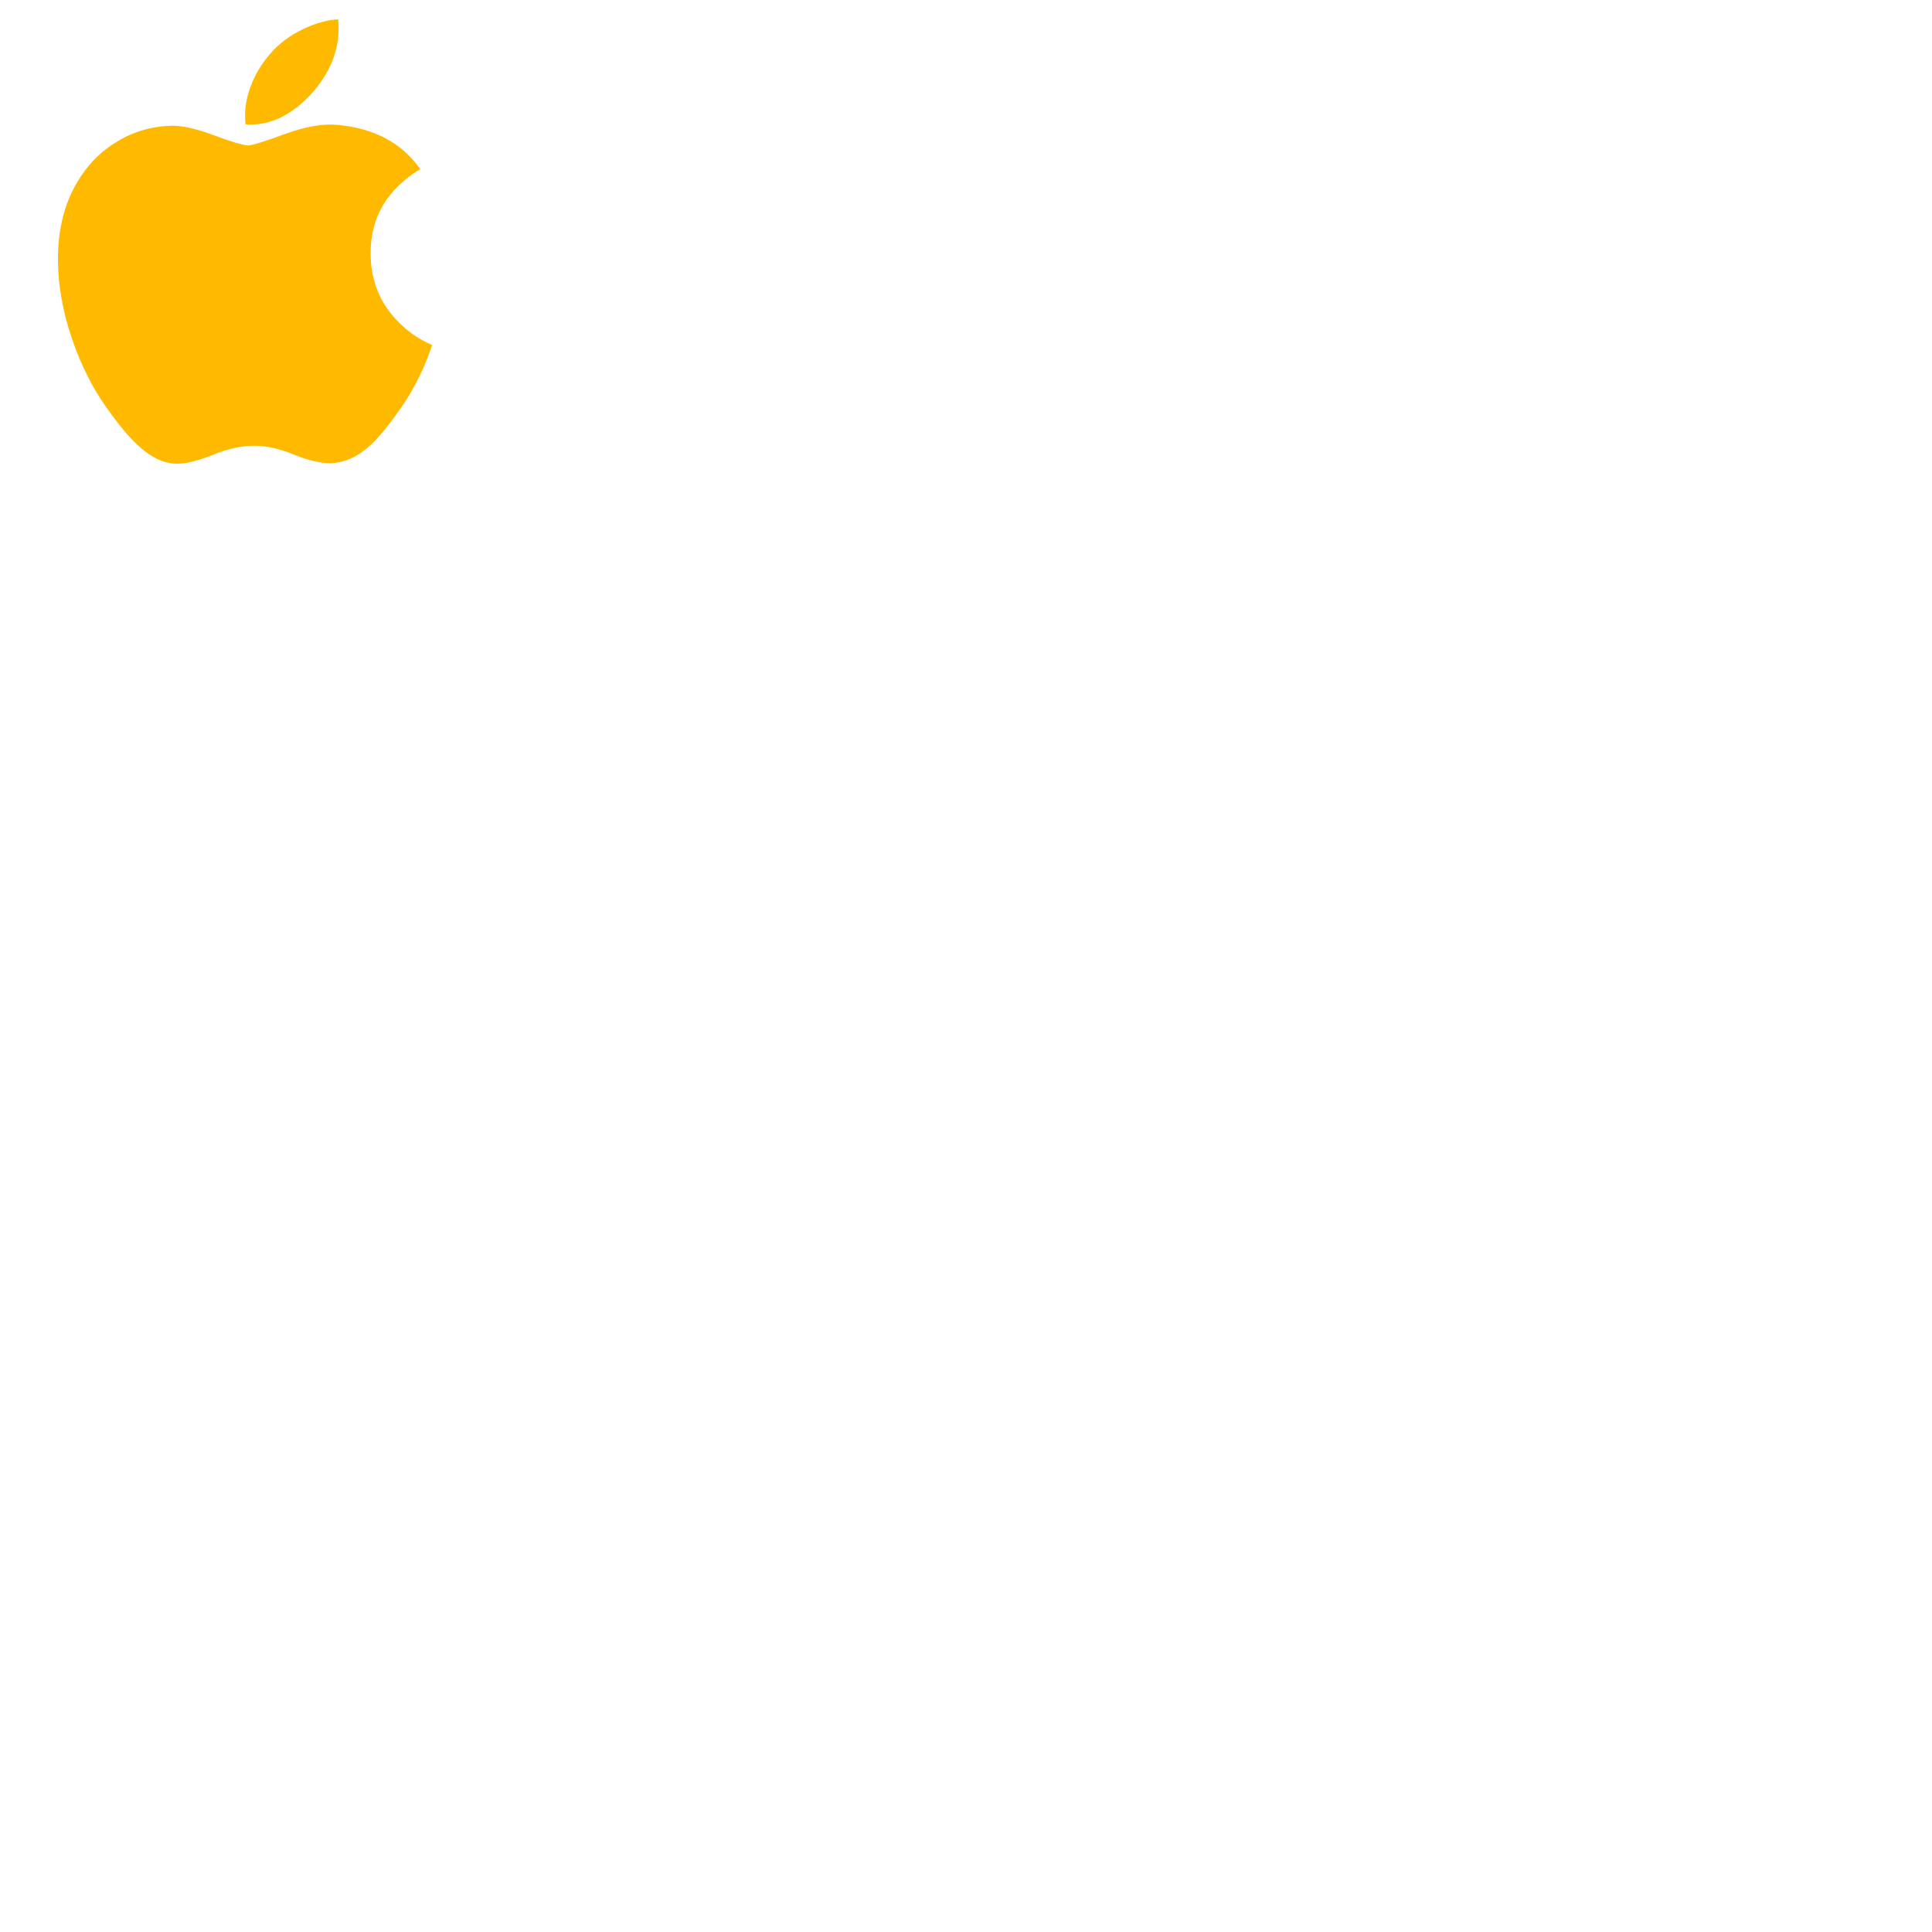 <svg width="100" height="100" viewBox="0 0 100 100" fill="#ffba00" xmlns="http://www.w3.org/2000/svg">
<path d="M21.964 18.924C21.616 19.727 21.205 20.467 20.728 21.147C20.078 22.074 19.545 22.716 19.135 23.072C18.499 23.657 17.818 23.957 17.088 23.974C16.564 23.974 15.933 23.825 15.197 23.522C14.46 23.221 13.782 23.072 13.162 23.072C12.512 23.072 11.815 23.221 11.069 23.522C10.322 23.825 9.72 23.982 9.26 23.998C8.56 24.028 7.863 23.72 7.167 23.072C6.723 22.685 6.167 22.02 5.501 21.079C4.787 20.074 4.2 18.908 3.74 17.579C3.247 16.144 3 14.754 3 13.409C3 11.867 3.333 10.538 4 9.424C4.524 8.529 5.222 7.823 6.094 7.305C6.967 6.787 7.91 6.523 8.926 6.506C9.482 6.506 10.21 6.678 11.116 7.016C12.019 7.355 12.599 7.527 12.853 7.527C13.043 7.527 13.688 7.326 14.78 6.925C15.812 6.553 16.684 6.399 17.398 6.46C19.332 6.616 20.786 7.379 21.753 8.753C20.022 9.802 19.166 11.27 19.183 13.154C19.199 14.622 19.731 15.843 20.777 16.813C21.252 17.263 21.781 17.611 22.37 17.858C22.242 18.228 22.108 18.583 21.964 18.924ZM17.527 1.46C17.527 2.61 17.107 3.684 16.269 4.678C15.259 5.86 14.036 6.543 12.71 6.435C12.694 6.297 12.684 6.152 12.684 6C12.684 4.895 13.164 3.713 14.018 2.747C14.444 2.258 14.986 1.851 15.643 1.527C16.299 1.207 16.919 1.03 17.503 1C17.52 1.154 17.527 1.308 17.527 1.46V1.46Z"></path>
</svg>